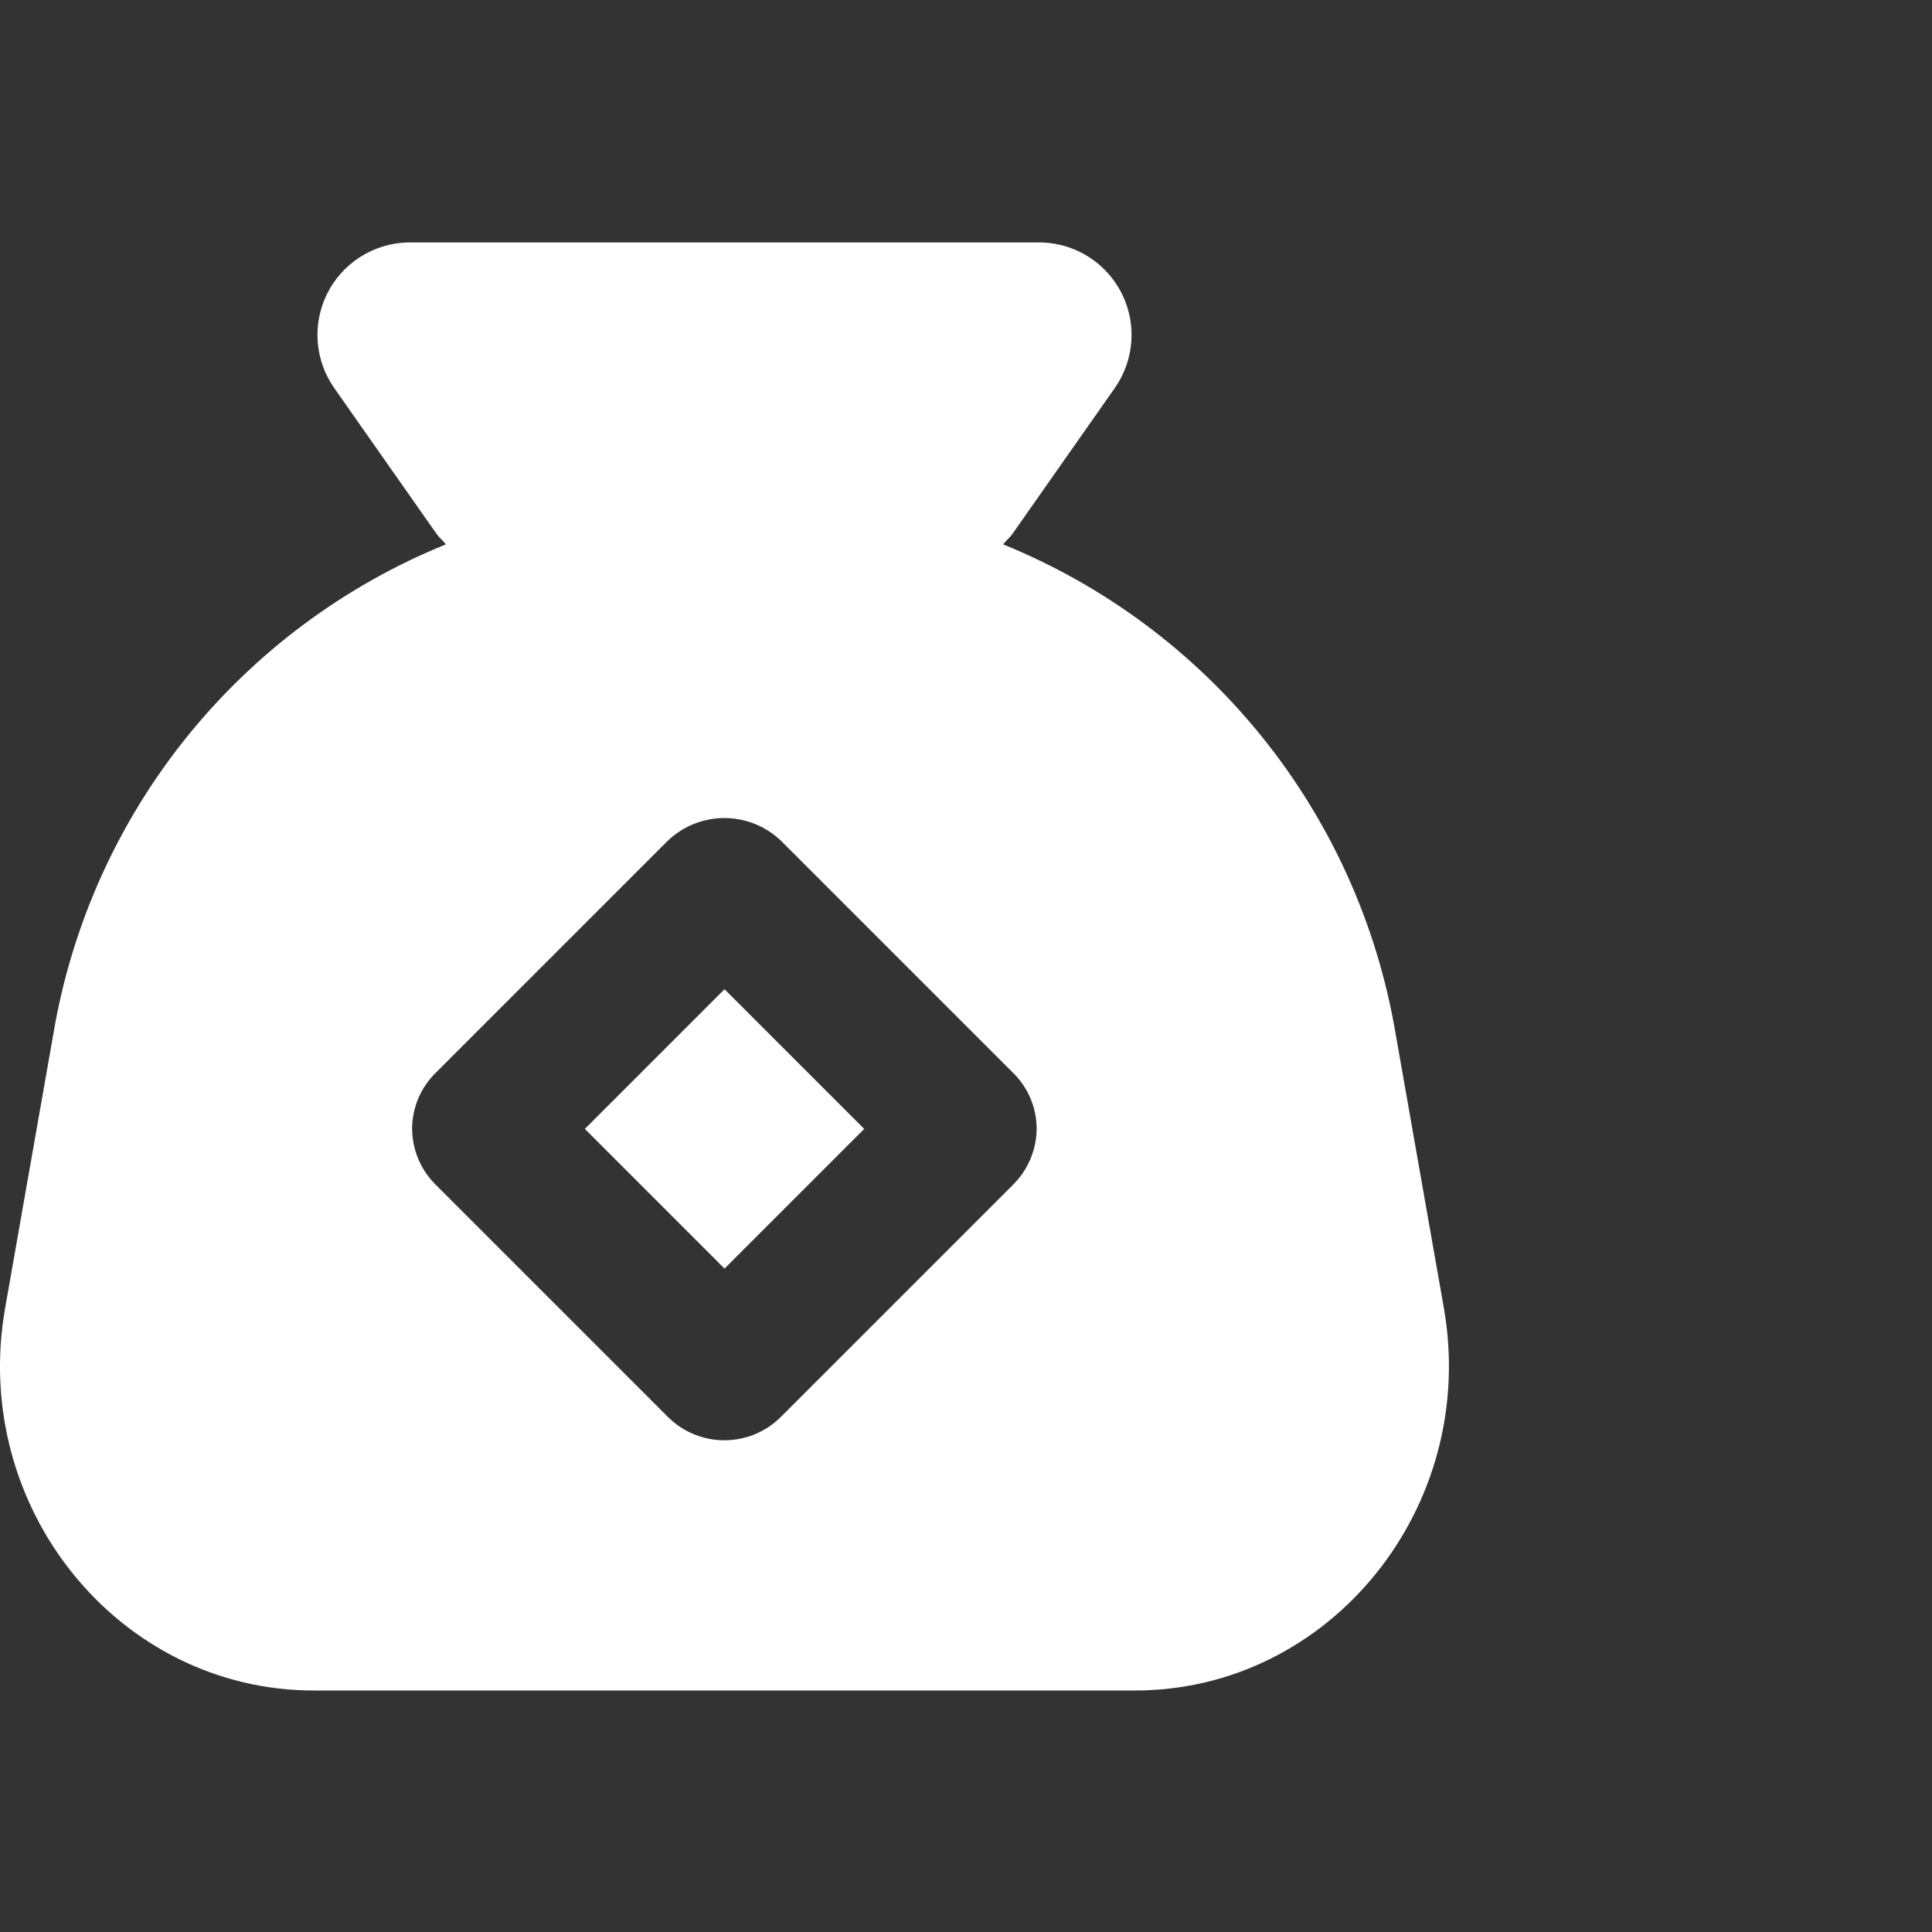<svg width="80" height="80" viewBox="0 0 80 80" fill="none" xmlns="http://www.w3.org/2000/svg">
<rect x="0" y="0" width="80" height="80" fill="#333333" stroke="none"/>
<g clip-path="url(#clip0_1362_12288)">
<path d="M59.785 54.15L57.785 42.78C57.025 38.302 55.133 34.092 52.289 30.55C49.445 27.008 45.743 24.251 41.535 22.54C41.665 22.38 41.815 22.26 41.935 22.09L46.145 16.09C46.547 15.525 46.789 14.862 46.844 14.171C46.899 13.48 46.765 12.788 46.457 12.167C46.149 11.546 45.678 11.02 45.095 10.646C44.512 10.271 43.838 10.062 43.145 10.04H16.855C16.163 10.062 15.489 10.271 14.905 10.646C14.322 11.02 13.852 11.546 13.544 12.167C13.236 12.788 13.102 13.48 13.157 14.171C13.212 14.862 13.453 15.525 13.855 16.09L18.065 22.09C18.185 22.26 18.335 22.38 18.465 22.54C14.256 24.249 10.554 27.006 7.71 30.548C4.866 34.09 2.974 38.301 2.215 42.78L0.215 54.15C-1.245 62.4 4.905 70 12.995 70H46.995C55.085 70 61.235 62.4 59.785 54.15ZM41.925 49.08L32.335 58.67C31.715 59.291 30.873 59.639 29.995 59.639C29.118 59.639 28.276 59.291 27.655 58.67L18.065 49.08C17.751 48.776 17.501 48.413 17.329 48.011C17.157 47.609 17.068 47.177 17.065 46.74C17.066 46.303 17.155 45.87 17.327 45.468C17.499 45.066 17.75 44.703 18.065 44.4L27.655 34.81C28.286 34.209 29.124 33.873 29.995 33.873C30.867 33.873 31.705 34.209 32.335 34.81L41.925 44.4C42.241 44.703 42.492 45.066 42.664 45.468C42.836 45.87 42.925 46.303 42.925 46.74C42.921 47.177 42.831 47.608 42.659 48.01C42.488 48.412 42.238 48.775 41.925 49.08Z" fill="white"/>
<path d="M30.001 40.962L24.217 46.746L30.001 52.53L35.785 46.746L30.001 40.962Z" fill="white"/>
</g>
<defs>
<clipPath id="clip0_1362_12288">
<rect width="80" height="80" fill="white"/>
</clipPath>
</defs>
</svg>
